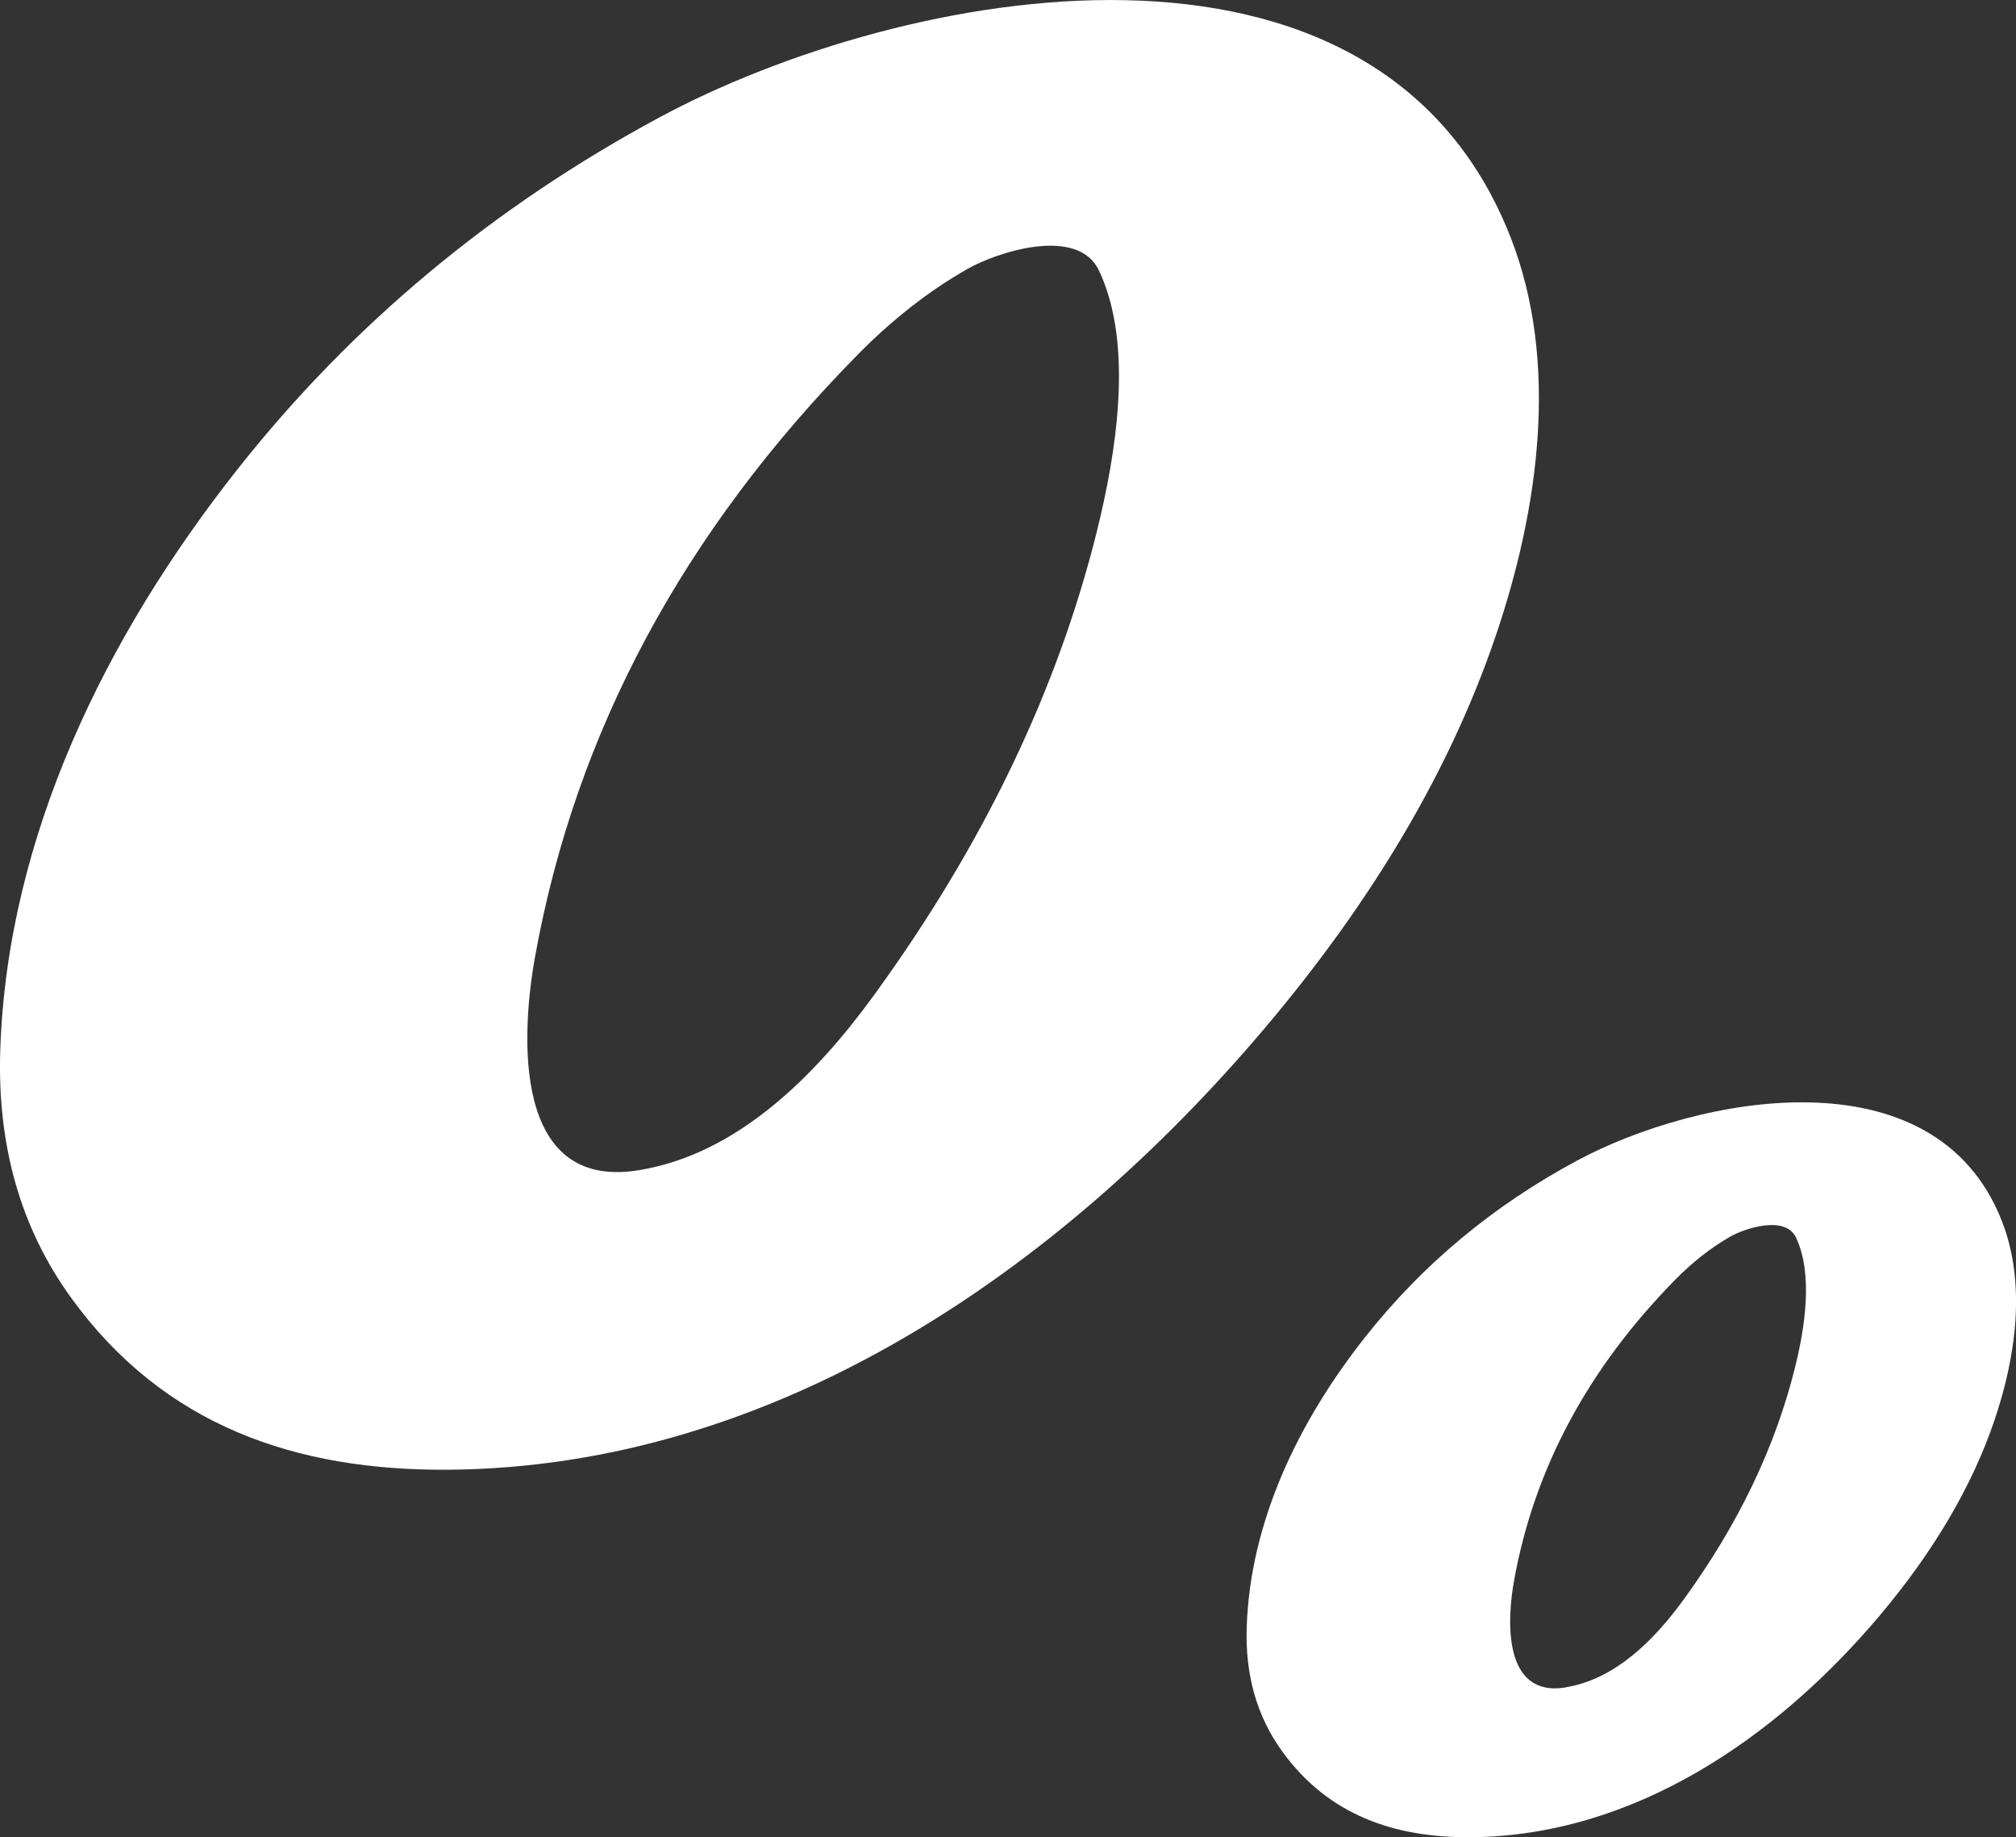 <svg xmlns="http://www.w3.org/2000/svg" id="Calque_2" data-name="Calque 2" viewBox="0 0 240.5 219.16"><rect x="0" y="0" width="240.5" height="219.16" fill="#333333" stroke="none"/><defs><style>      .cls-1 {        fill: #fff;        stroke-width: 0px;      }    </style></defs><g id="Calque_2-2" data-name="Calque 2"><path class="cls-1" d="M78.79,13.94c-19.98,10.74-36.79,24.75-50.44,42.02C12.53,75.98.93,99.8.04,125.05c-.42,11.52,2.41,21.45,8.46,29.79,11.04,15.24,26.78,20.63,45.05,20.49,38.74-.32,72.69-23.54,97.34-52.69,12.99-15.36,22.15-30.94,27.52-46.72,5.19-15.22,7.62-32.75,1.79-47.63C164.21-12.5,107.6-1.52,78.79,13.94ZM76.19,139.6c-15.16,2.47-14.01-16.34-12.36-25.47,4.82-26.74,17.67-50.7,38.54-71.87,4.08-4.14,8.42-7.54,13.03-10.17,3.6-2.05,13.17-5.15,15.7.18,4.18,8.83,2.07,21.79-.26,31.16-4.72,18.98-13.57,37.39-26.54,55.24-7.04,9.69-16.34,19.02-28.1,20.93Z"></path><path class="cls-1" d="M188.1,138.47c-9.99,5.37-18.39,12.37-25.22,21.01-7.91,10.01-13.71,21.92-14.15,34.55-.21,5.76,1.21,10.73,4.23,14.9,5.52,7.62,13.39,10.31,22.53,10.24,19.37-.16,36.35-11.77,48.67-26.35,6.49-7.68,11.08-15.47,13.76-23.36,2.59-7.61,3.81-16.37.89-23.81-8-20.4-36.31-14.91-50.71-7.18ZM186.8,201.3c-7.58,1.24-7.01-8.17-6.18-12.74,2.41-13.37,8.84-25.35,19.27-35.94,2.04-2.07,4.21-3.77,6.51-5.09,1.8-1.03,6.58-2.57,7.85.09,2.09,4.41,1.04,10.9-.13,15.58-2.36,9.49-6.78,18.7-13.27,27.62-3.52,4.84-8.17,9.51-14.05,10.46Z"></path></g></svg>